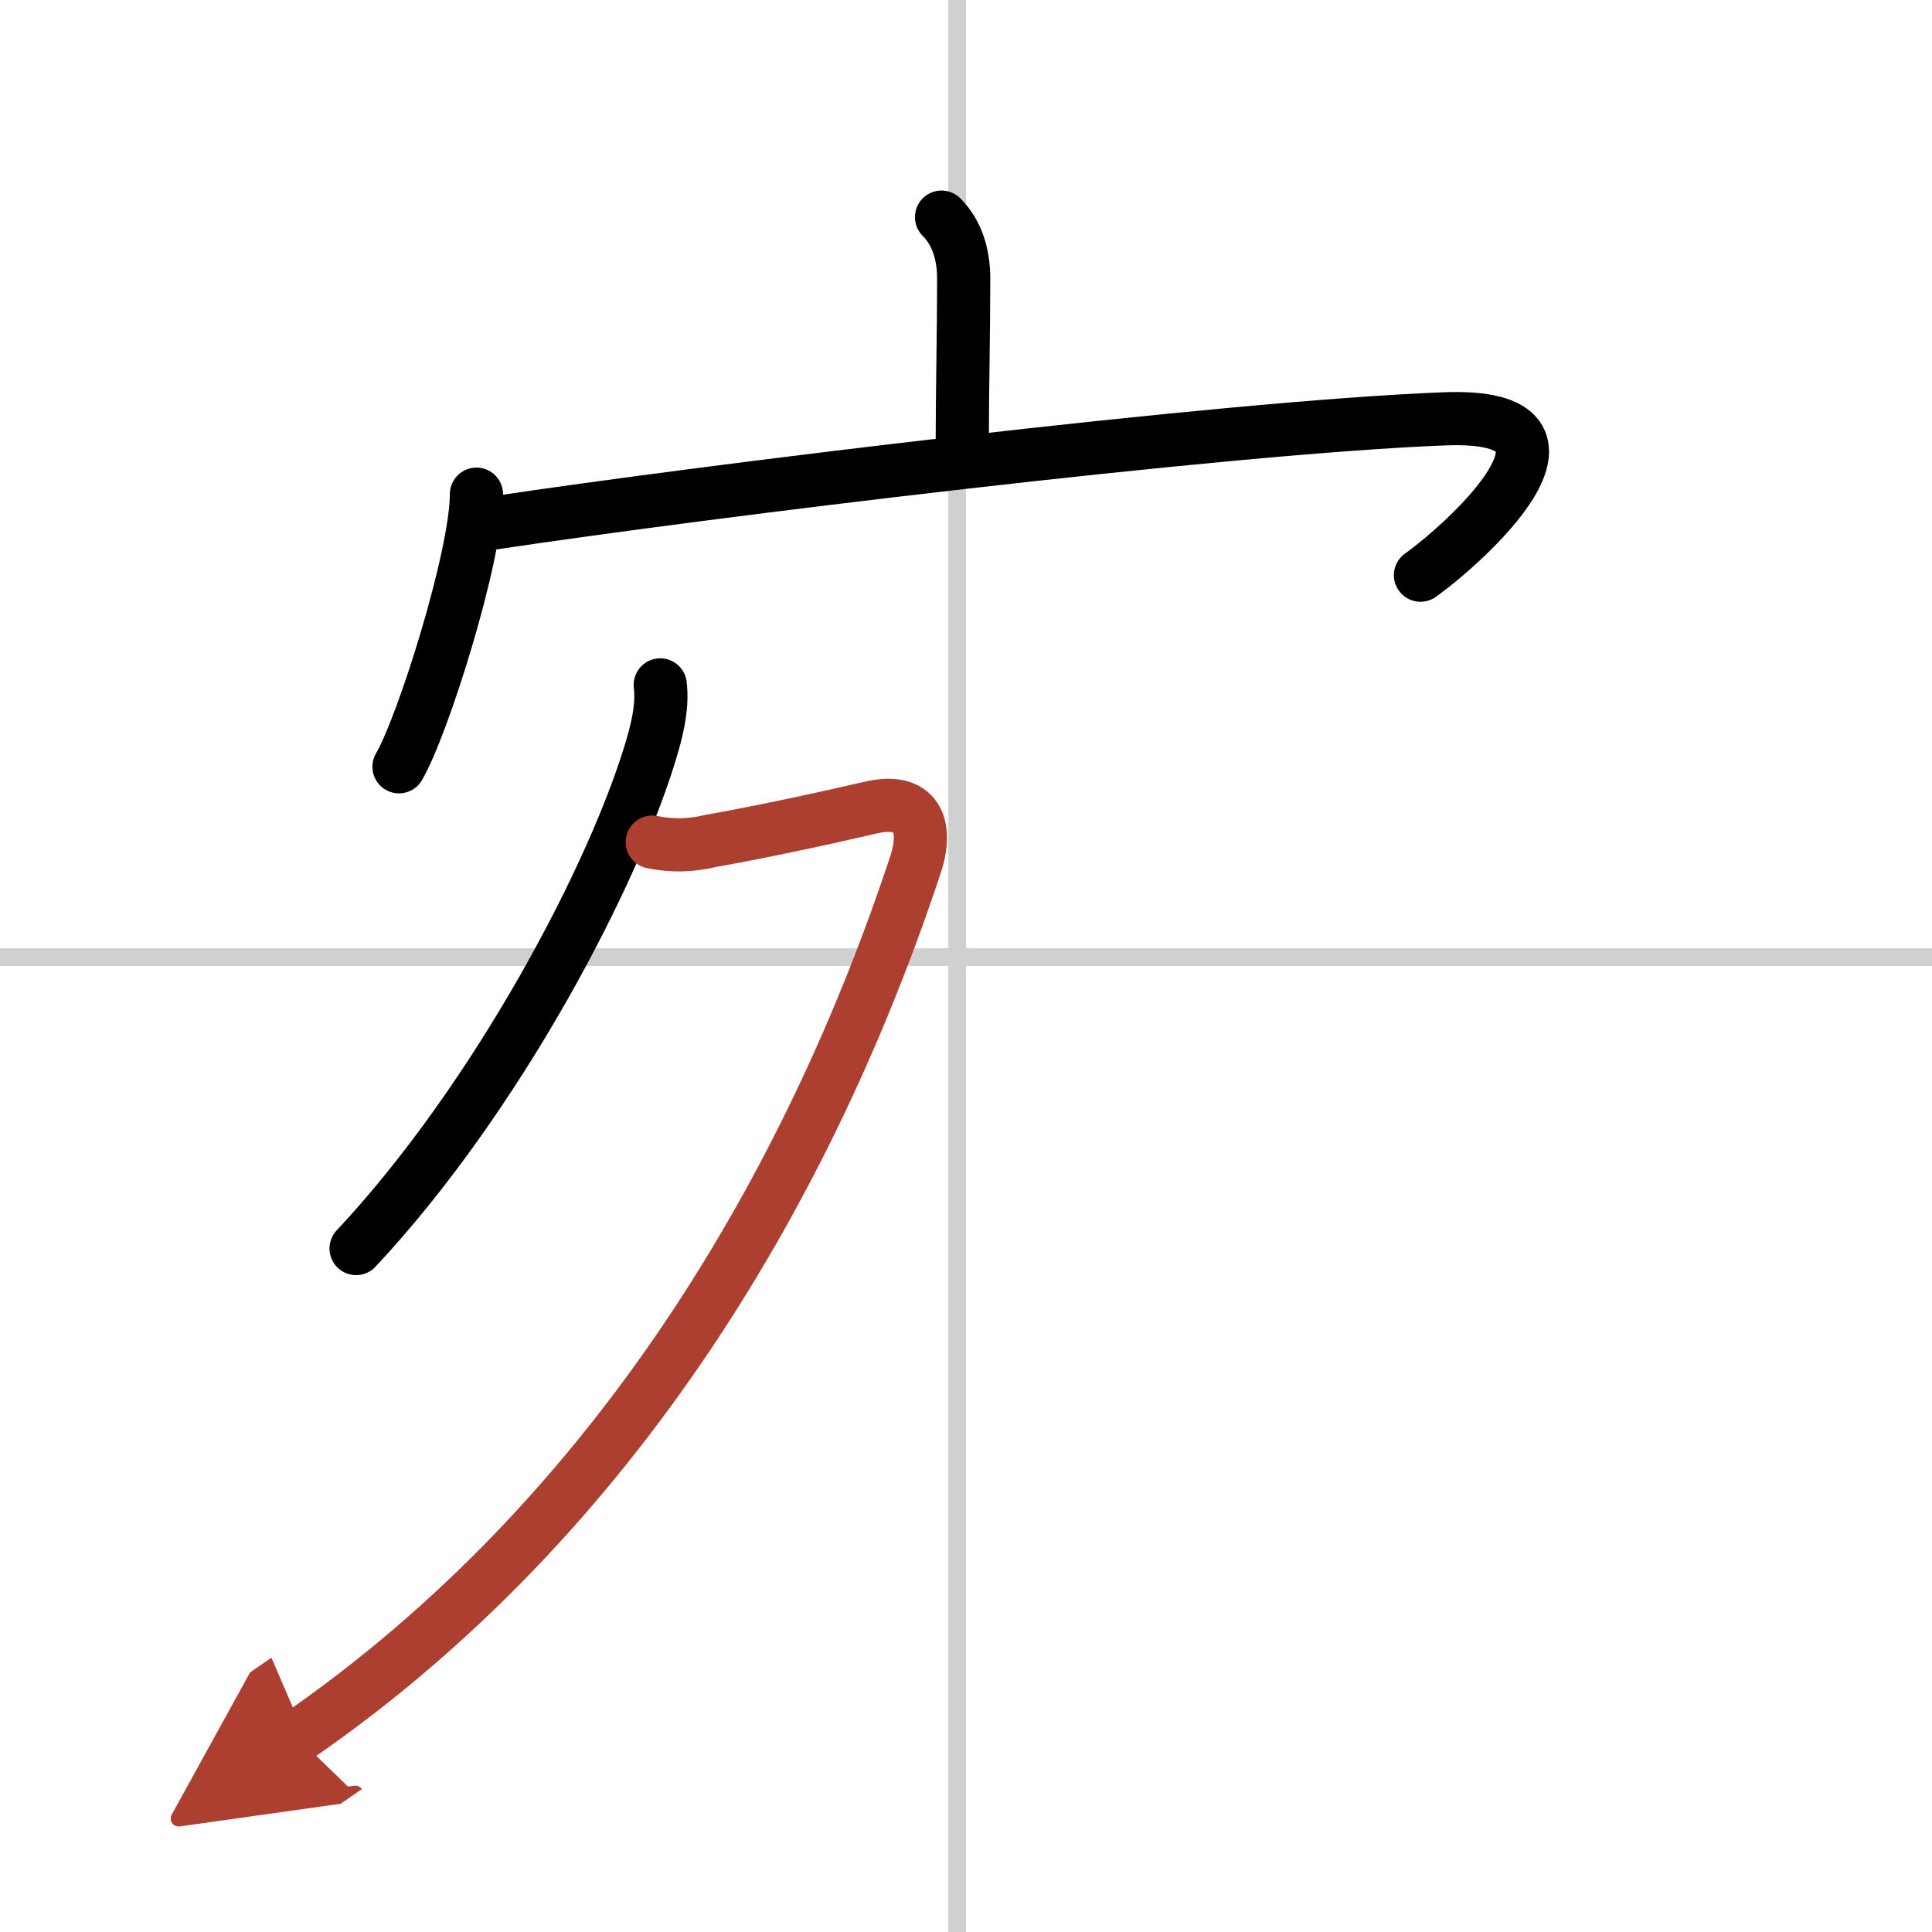 <svg width="400" height="400" viewBox="0 0 109 109" xmlns="http://www.w3.org/2000/svg"><defs><marker id="a" markerWidth="4" orient="auto" refX="1" refY="5" viewBox="0 0 10 10"><polyline points="0 0 10 5 0 10 1 5" fill="#ad3f31" stroke="#ad3f31"/></marker></defs><g fill="none" stroke="#000" stroke-linecap="round" stroke-linejoin="round" stroke-width="3"><rect width="100%" height="100%" fill="#fff" stroke="#fff"/><line x1="54" x2="54" y2="109" stroke="#d0d0d0" stroke-width="1"/><line x2="109" y1="54" y2="54" stroke="#d0d0d0" stroke-width="1"/><path d="m53.12 12.25c0.88 0.88 1.25 2.12 1.25 3.47 0 3.08-0.08 6.31-0.08 9.11"/><path d="m26.88 27.88c0 3.48-3.01 13.05-4.37 15.38"/><path d="m27.89 29.5c11.61-1.75 40.99-5.38 53.6-5.87 9.51-0.37 1.01 7.15-1.35 8.82"/><path d="M37.25,38.64c0.13,1.11-0.11,2.23-0.41,3.3C34.75,49.25,28,62,20.09,70.44"/><path d="M36.8,47.51c1.12,0.23,2.22,0.2,3.31-0.07c2.51-0.44,6.01-1.18,9.03-1.88c2.55-0.59,3.25,0.99,2.51,3.22C45.75,66.62,34.88,85.5,16.75,98" marker-end="url(#a)" stroke="#ad3f31"/></g></svg>

